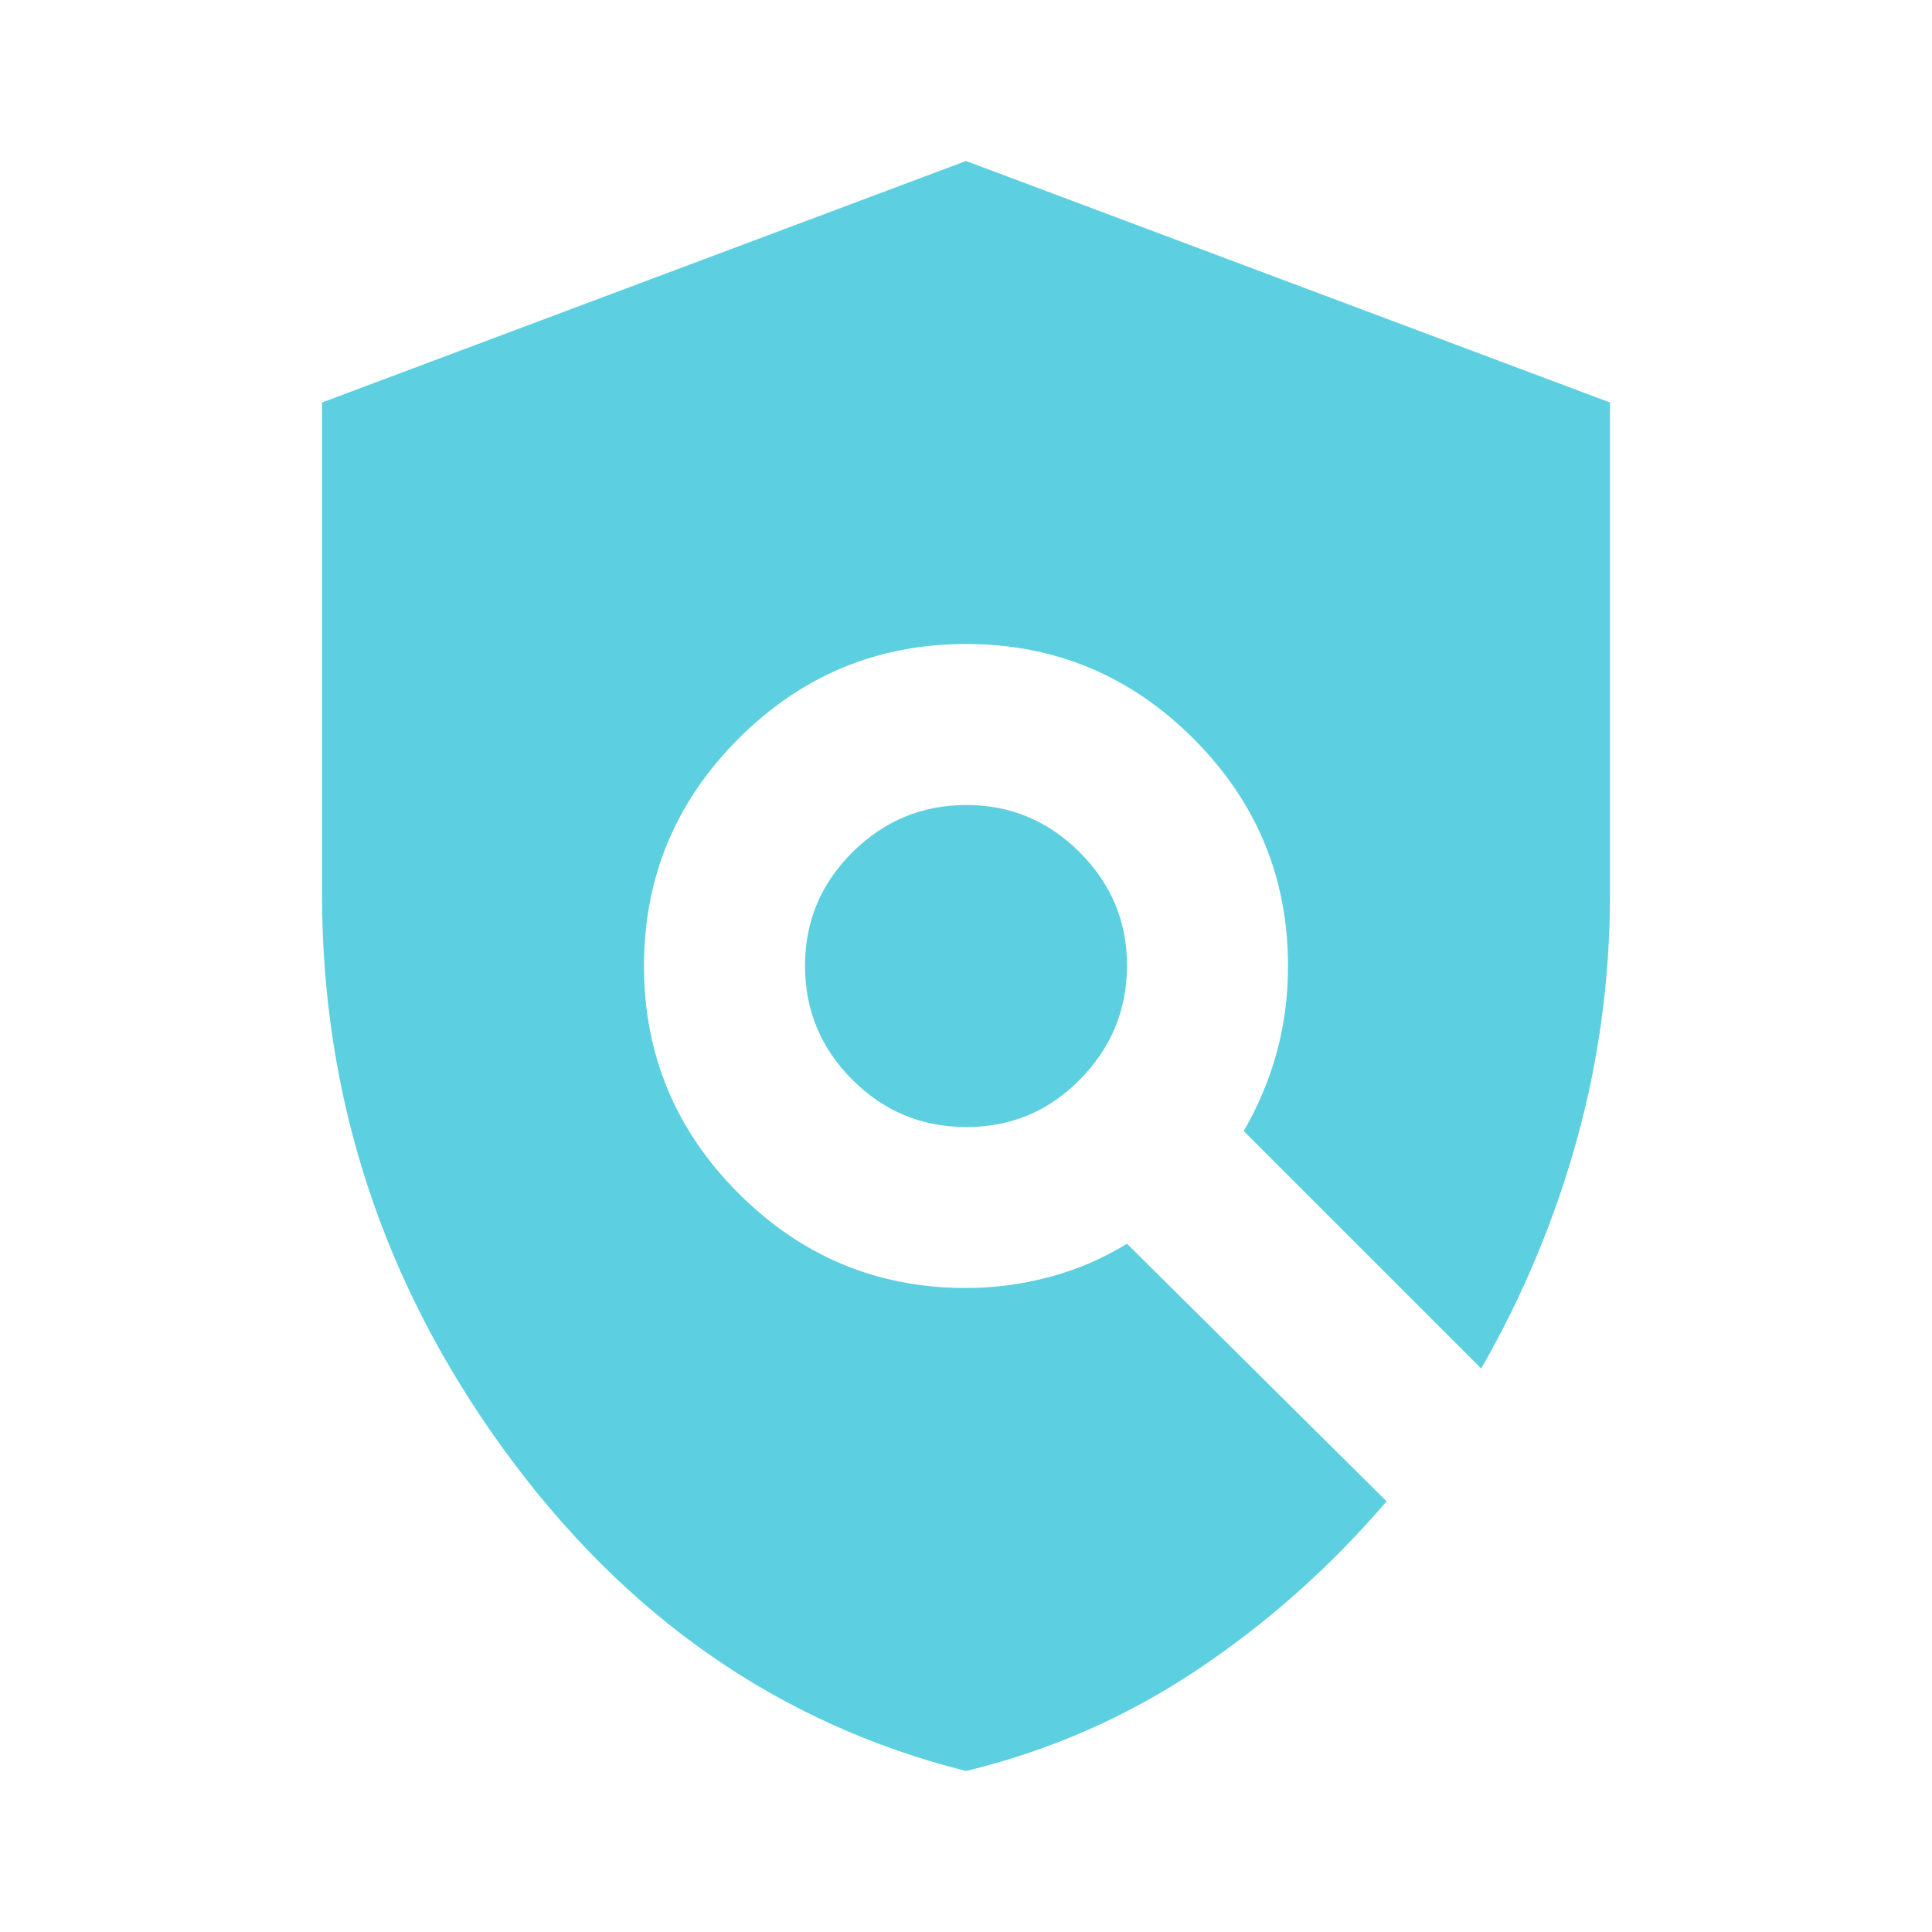 <svg xmlns="http://www.w3.org/2000/svg" width="64" height="64" viewBox="0 0 64 64" fill="none"><path d="M32 58.667C25.822 57.111 20.722 53.566 16.699 48.032C12.676 42.498 10.665 36.354 10.667 29.6V13.333L32 5.333L53.333 13.333V29.6C53.333 32.4 52.966 35.123 52.232 37.768C51.498 40.413 50.443 42.935 49.067 45.333L41.2 37.467C41.689 36.622 42.056 35.745 42.301 34.835C42.547 33.924 42.669 32.98 42.667 32C42.667 29.067 41.622 26.555 39.533 24.467C37.444 22.378 34.933 21.333 32 21.333C29.067 21.333 26.556 22.378 24.467 24.467C22.378 26.555 21.333 29.067 21.333 32C21.333 34.933 22.378 37.444 24.467 39.533C26.556 41.622 29.067 42.667 32 42.667C32.933 42.667 33.856 42.545 34.768 42.301C35.68 42.058 36.535 41.691 37.333 41.2L45.933 49.733C44.067 51.911 41.966 53.778 39.632 55.333C37.298 56.889 34.754 58 32 58.667ZM32 37.333C30.533 37.333 29.278 36.812 28.235 35.768C27.191 34.724 26.669 33.468 26.667 32C26.665 30.532 27.188 29.276 28.235 28.235C29.282 27.193 30.537 26.67 32 26.667C33.463 26.663 34.719 27.186 35.768 28.235C36.817 29.284 37.339 30.539 37.333 32C37.328 33.461 36.806 34.717 35.768 35.768C34.73 36.819 33.474 37.34 32 37.333Z" fill="#5CD0E0"></path></svg>